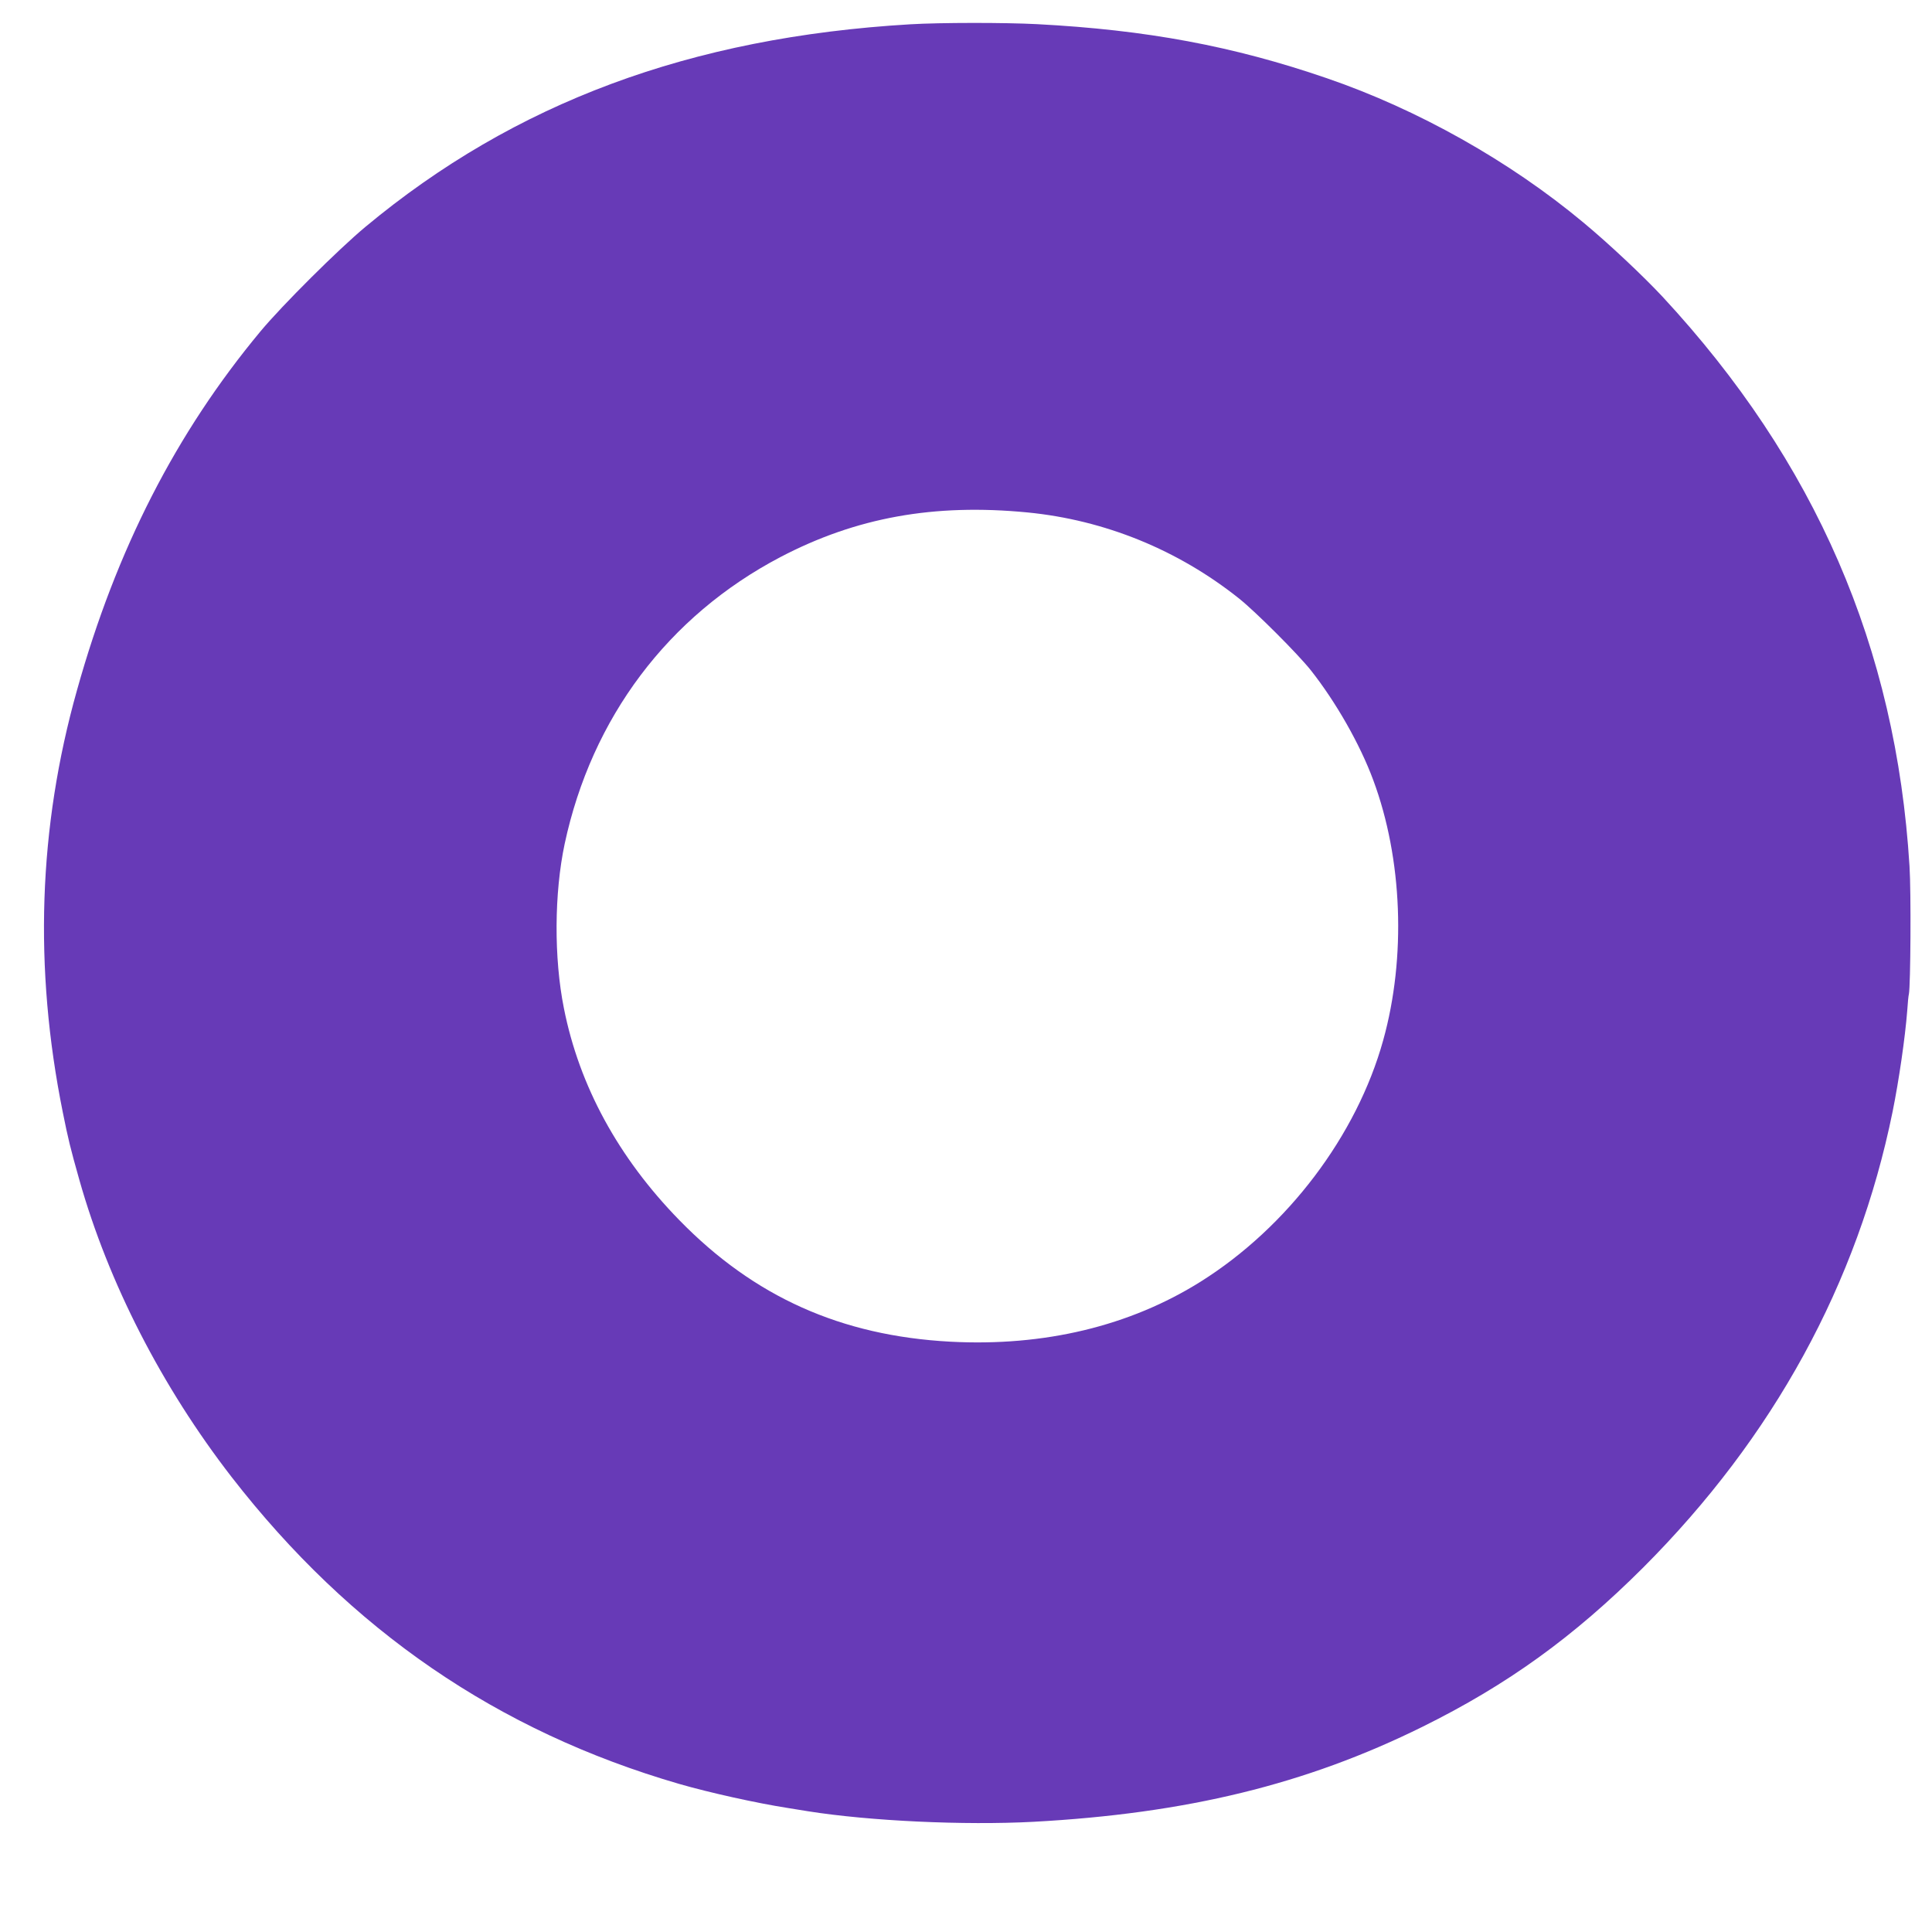 <?xml version="1.0" standalone="no"?>
<!DOCTYPE svg PUBLIC "-//W3C//DTD SVG 20010904//EN"
 "http://www.w3.org/TR/2001/REC-SVG-20010904/DTD/svg10.dtd">
<svg version="1.0" xmlns="http://www.w3.org/2000/svg"
 width="1280pt" height="1280pt" viewBox="0 0 1280 1280"
 preserveAspectRatio="xMidYMid meet">
<g transform="translate(0,1280) scale(0.1,-0.1)"
fill="#673ab7" stroke="none">
<path d="M6030 12639 c-1456 -86 -2620 -519 -3609 -1342 -180 -150 -550 -518
-695 -692 -559 -672 -955 -1444 -1216 -2378 -256 -910 -287 -1839 -94 -2796
36 -179 49 -233 110 -449 193 -682 546 -1370 1008 -1967 789 -1017 1764 -1685
2966 -2034 197 -57 511 -127 723 -160 37 -6 95 -15 130 -21 410 -65 1035 -94
1492 -70 1016 55 1808 248 2580 630 562 278 1001 595 1461 1054 863 864 1421
1882 1653 3021 42 208 83 490 97 670 3 50 8 99 11 110 11 53 15 677 4 846 -89
1449 -623 2681 -1637 3774 -128 137 -354 350 -524 491 -487 406 -1096 749
-1700 956 -620 213 -1194 320 -1920 358 -211 11 -639 11 -840 -1z m777 -3234
c512 -50 998 -248 1403 -571 110 -88 387 -365 474 -474 166 -210 326 -490 414
-728 194 -521 219 -1175 66 -1724 -175 -631 -634 -1238 -1209 -1599 -470 -295
-1037 -431 -1659 -398 -724 39 -1300 297 -1796 806 -403 413 -662 888 -764
1403 -67 334 -64 764 5 1089 179 836 686 1510 1429 1900 502 263 1018 356
1637 296z"/>
</g>
</svg>
